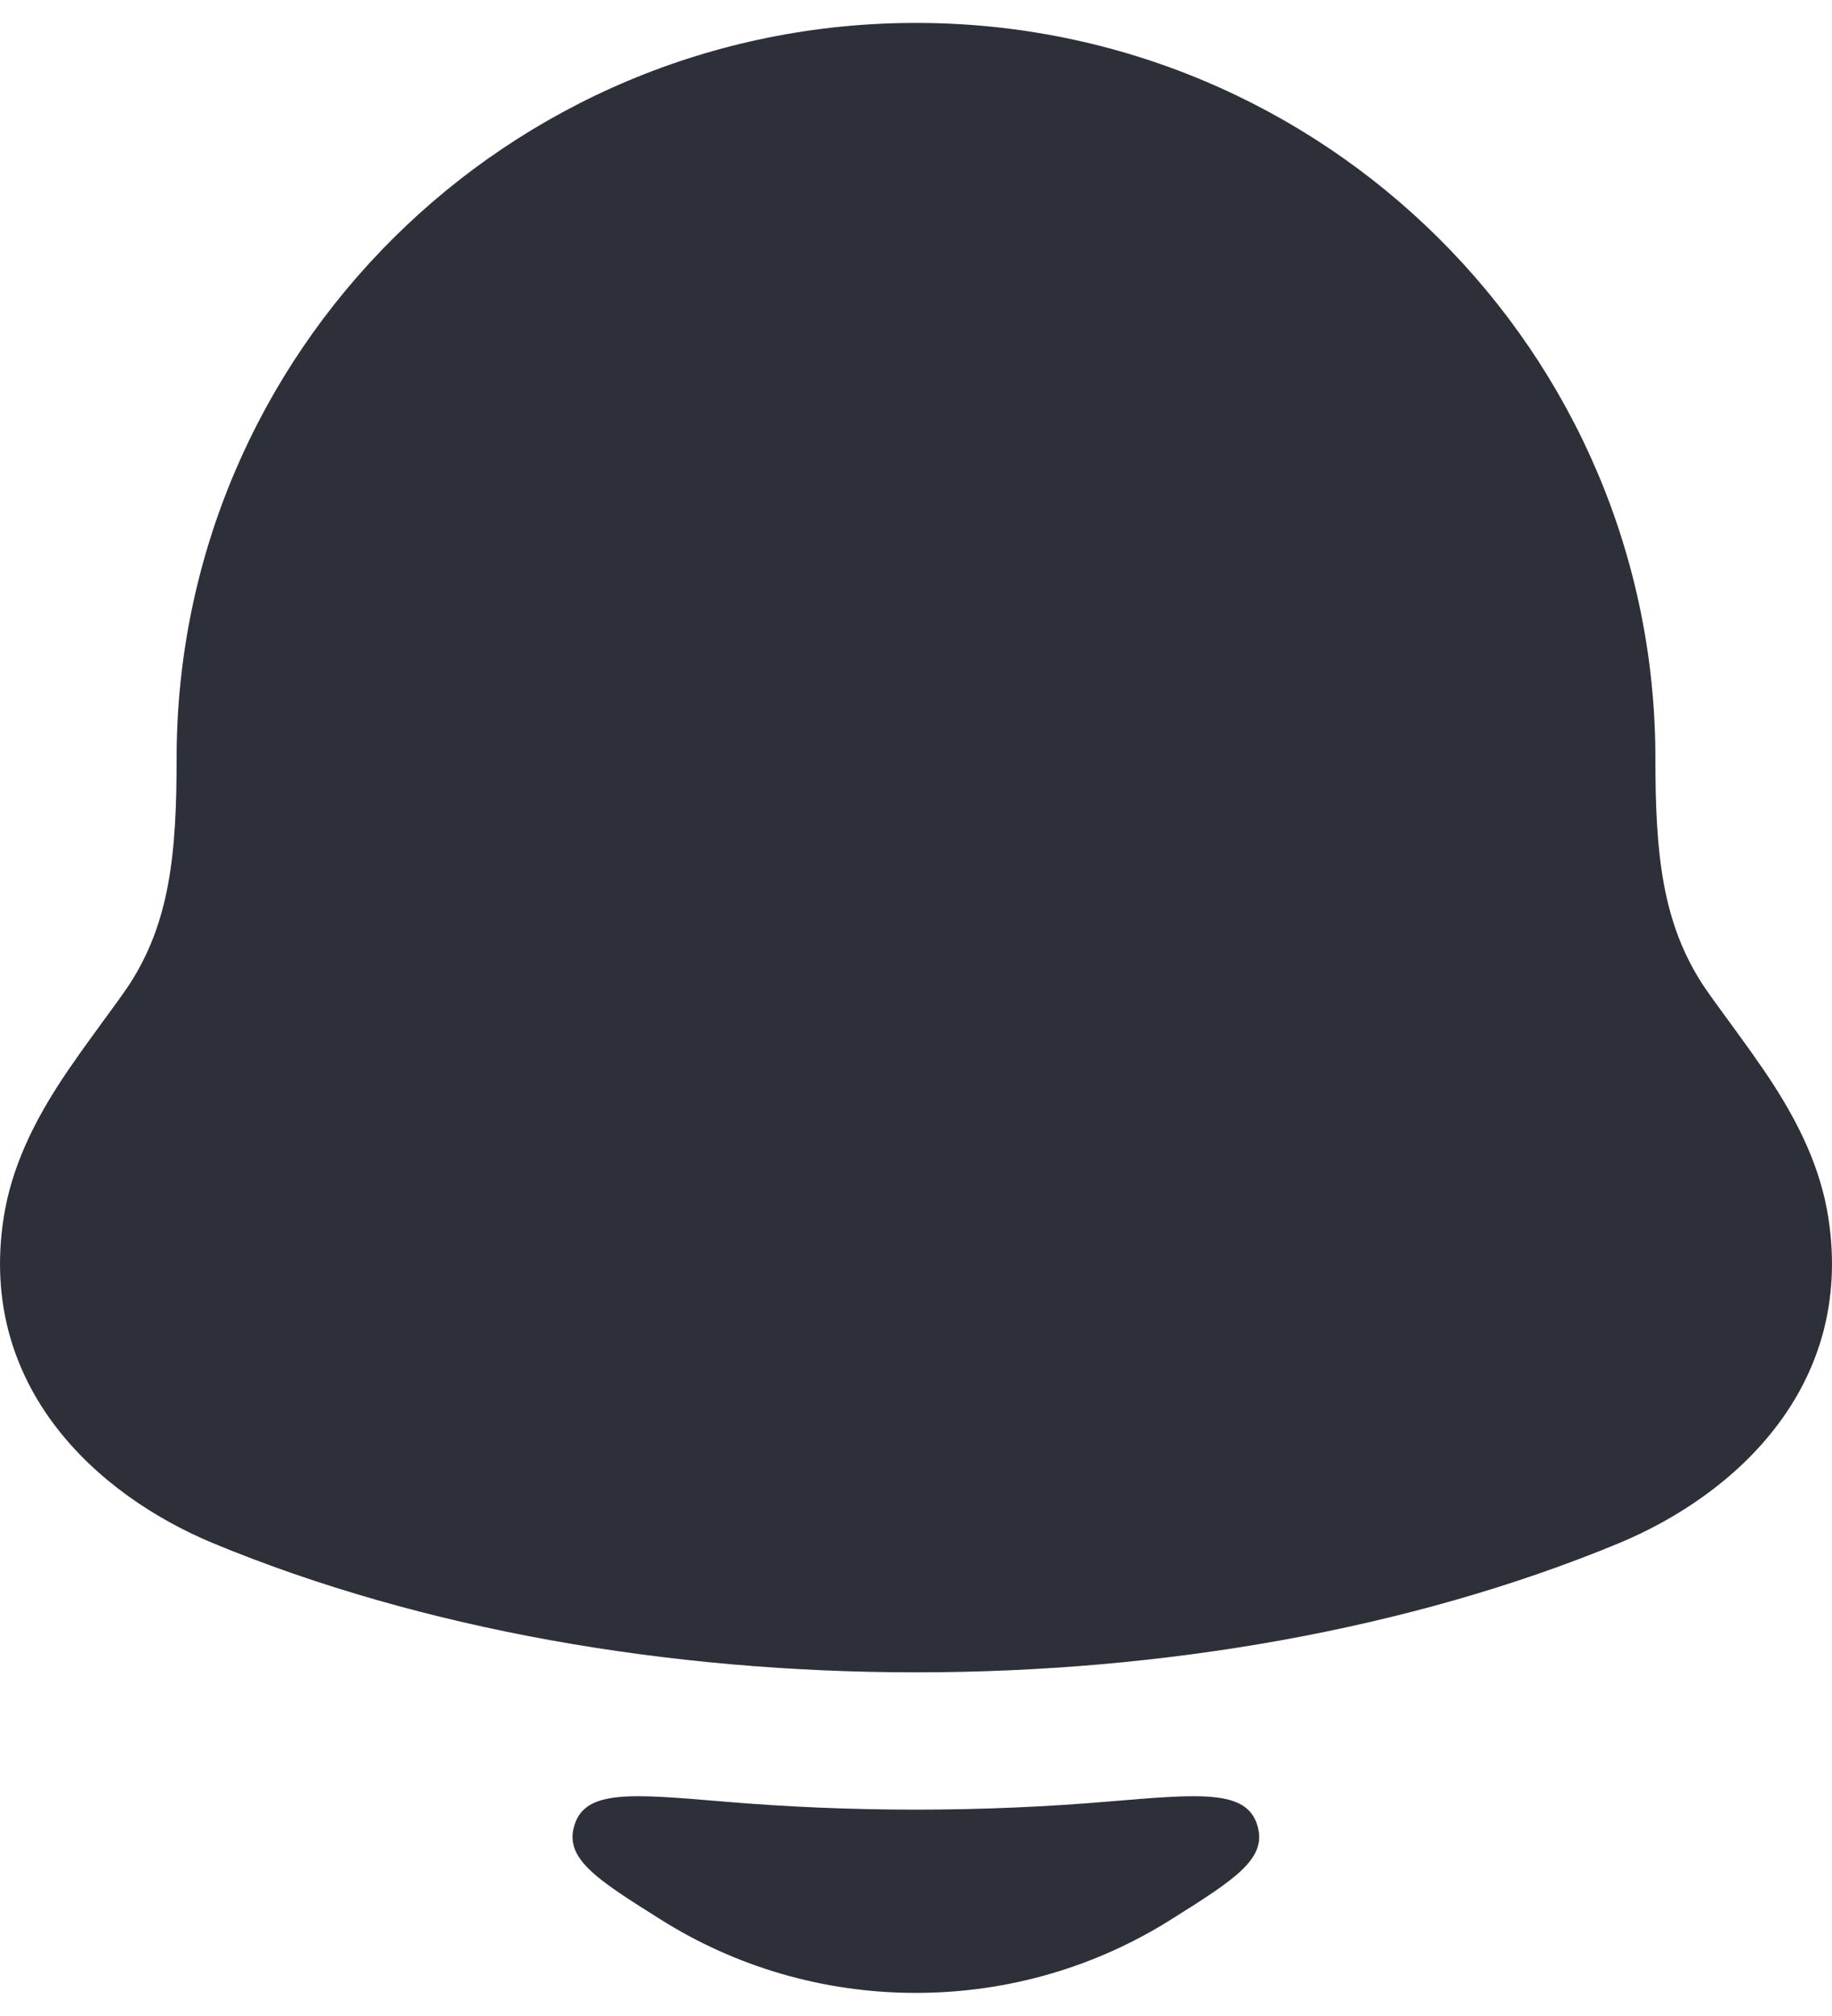 <svg width="20" height="22" viewBox="0 0 20 22" fill="none" xmlns="http://www.w3.org/2000/svg">
<path d="M10 0.25C5.544 0.25 1.928 3.842 1.928 8.277C1.928 9.309 1.858 10.087 1.383 10.787C1.317 10.883 1.229 11.003 1.133 11.134C0.966 11.363 0.775 11.624 0.63 11.851C0.375 12.25 0.125 12.732 0.039 13.294C-0.242 15.127 1.051 16.314 2.337 16.845C6.87 18.718 13.13 18.718 17.663 16.845C18.949 16.314 20.242 15.127 19.961 13.294C19.875 12.732 19.625 12.25 19.37 11.851C19.225 11.624 19.034 11.363 18.867 11.134C18.771 11.003 18.683 10.883 18.617 10.787C18.142 10.087 18.072 9.309 18.072 8.277C18.072 3.842 14.456 0.25 10 0.25Z" fill="#2E3039"/>
<path d="M9.998 21.748C11.019 21.748 11.974 21.456 12.778 20.951C13.491 20.503 13.847 20.279 13.722 19.906C13.598 19.533 13.106 19.575 12.122 19.658C10.715 19.778 9.282 19.778 7.875 19.658C6.891 19.575 6.399 19.533 6.275 19.906C6.15 20.278 6.506 20.503 7.219 20.951C8.023 21.456 8.978 21.748 9.998 21.748Z" fill="#2E3039"/>
</svg>

